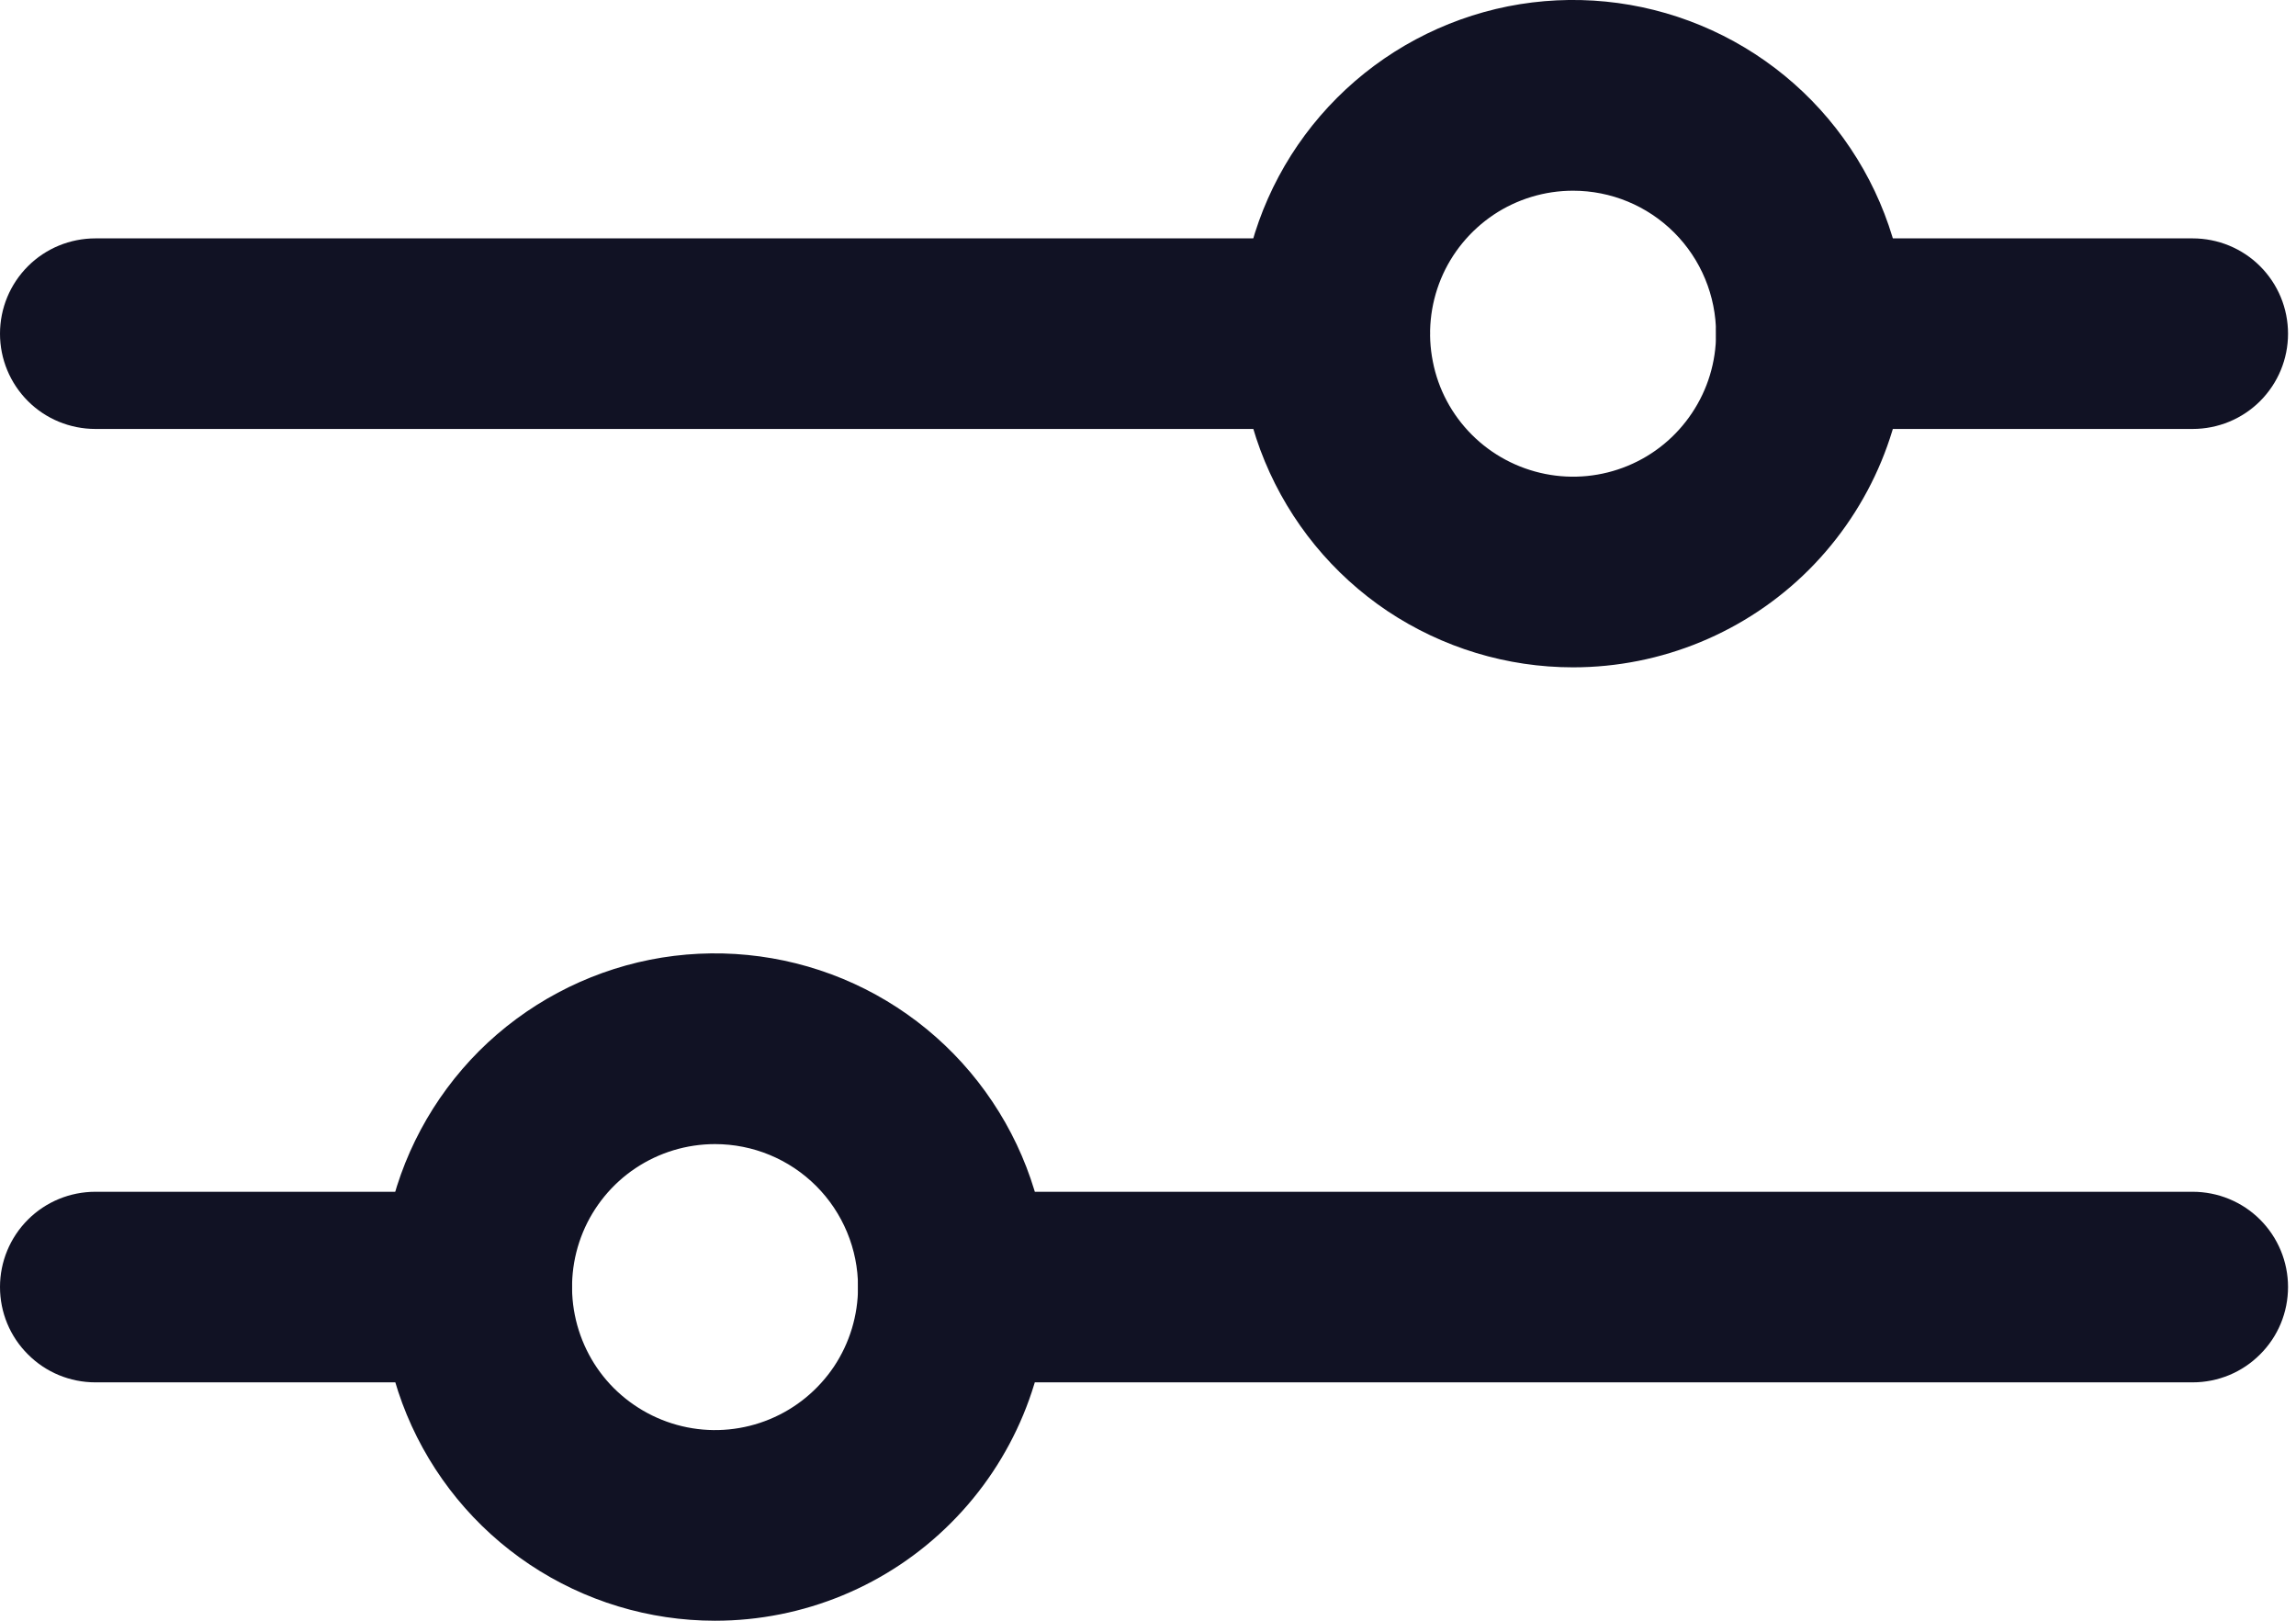 <svg width="17" height="12" viewBox="0 0 17 12" fill="none" xmlns="http://www.w3.org/2000/svg">
<path d="M9.882 3.176H0.706C0.519 3.176 0.339 3.102 0.207 2.97C0.074 2.837 0 2.658 0 2.471C0 2.283 0.074 2.104 0.207 1.971C0.339 1.839 0.519 1.765 0.706 1.765H9.882C10.07 1.765 10.249 1.839 10.382 1.971C10.514 2.104 10.588 2.283 10.588 2.471C10.588 2.658 10.514 2.837 10.382 2.97C10.249 3.102 10.07 3.176 9.882 3.176ZM16.235 3.176H13.412C13.225 3.176 13.045 3.102 12.913 2.97C12.78 2.837 12.706 2.658 12.706 2.471C12.706 2.283 12.78 2.104 12.913 1.971C13.045 1.839 13.225 1.765 13.412 1.765H16.235C16.422 1.765 16.602 1.839 16.734 1.971C16.867 2.104 16.941 2.283 16.941 2.471C16.941 2.658 16.867 2.837 16.734 2.97C16.602 3.102 16.422 3.176 16.235 3.176Z" fill="#111224"/>
<path d="M11.647 4.941C11.158 4.941 10.681 4.796 10.274 4.525C9.868 4.253 9.552 3.867 9.365 3.416C9.178 2.965 9.129 2.468 9.224 1.989C9.319 1.509 9.555 1.069 9.9 0.724C10.246 0.378 10.686 0.143 11.165 0.047C11.644 -0.048 12.141 0.001 12.592 0.188C13.044 0.375 13.43 0.692 13.701 1.098C13.973 1.504 14.118 1.982 14.118 2.471C14.118 3.126 13.857 3.754 13.394 4.218C12.931 4.681 12.302 4.941 11.647 4.941ZM11.647 1.412C11.438 1.412 11.233 1.474 11.059 1.59C10.885 1.707 10.749 1.872 10.669 2.065C10.589 2.259 10.568 2.472 10.609 2.677C10.649 2.883 10.75 3.071 10.898 3.219C11.046 3.367 11.235 3.468 11.441 3.509C11.646 3.55 11.859 3.529 12.052 3.449C12.246 3.369 12.411 3.233 12.527 3.059C12.644 2.885 12.706 2.68 12.706 2.471C12.706 2.19 12.594 1.92 12.396 1.722C12.197 1.523 11.928 1.412 11.647 1.412ZM16.235 10.235H7.059C6.872 10.235 6.692 10.161 6.56 10.028C6.427 9.896 6.353 9.717 6.353 9.529C6.353 9.342 6.427 9.163 6.56 9.03C6.692 8.898 6.872 8.824 7.059 8.824H16.235C16.422 8.824 16.602 8.898 16.734 9.03C16.867 9.163 16.941 9.342 16.941 9.529C16.941 9.717 16.867 9.896 16.734 10.028C16.602 10.161 16.422 10.235 16.235 10.235ZM3.529 10.235H0.706C0.519 10.235 0.339 10.161 0.207 10.028C0.074 9.896 0 9.717 0 9.529C0 9.342 0.074 9.163 0.207 9.03C0.339 8.898 0.519 8.824 0.706 8.824H3.529C3.717 8.824 3.896 8.898 4.029 9.03C4.161 9.163 4.235 9.342 4.235 9.529C4.235 9.717 4.161 9.896 4.029 10.028C3.896 10.161 3.717 10.235 3.529 10.235Z" fill="#111224"/>
<path d="M5.294 12C4.806 12 4.328 11.855 3.922 11.584C3.515 11.312 3.199 10.926 3.012 10.475C2.825 10.023 2.776 9.527 2.871 9.047C2.966 8.568 3.202 8.128 3.547 7.782C3.893 7.437 4.333 7.202 4.812 7.106C5.291 7.011 5.788 7.06 6.24 7.247C6.691 7.434 7.077 7.751 7.348 8.157C7.62 8.563 7.765 9.041 7.765 9.529C7.765 10.185 7.504 10.813 7.041 11.276C6.578 11.74 5.949 12 5.294 12ZM5.294 8.471C5.085 8.471 4.88 8.533 4.706 8.649C4.532 8.765 4.396 8.931 4.316 9.124C4.236 9.318 4.215 9.531 4.256 9.736C4.297 9.941 4.397 10.13 4.545 10.278C4.694 10.426 4.882 10.527 5.088 10.568C5.293 10.609 5.506 10.588 5.699 10.508C5.893 10.428 6.058 10.292 6.175 10.118C6.291 9.944 6.353 9.739 6.353 9.529C6.353 9.249 6.241 8.979 6.043 8.781C5.844 8.582 5.575 8.471 5.294 8.471Z" fill="#111224"/>
</svg>
